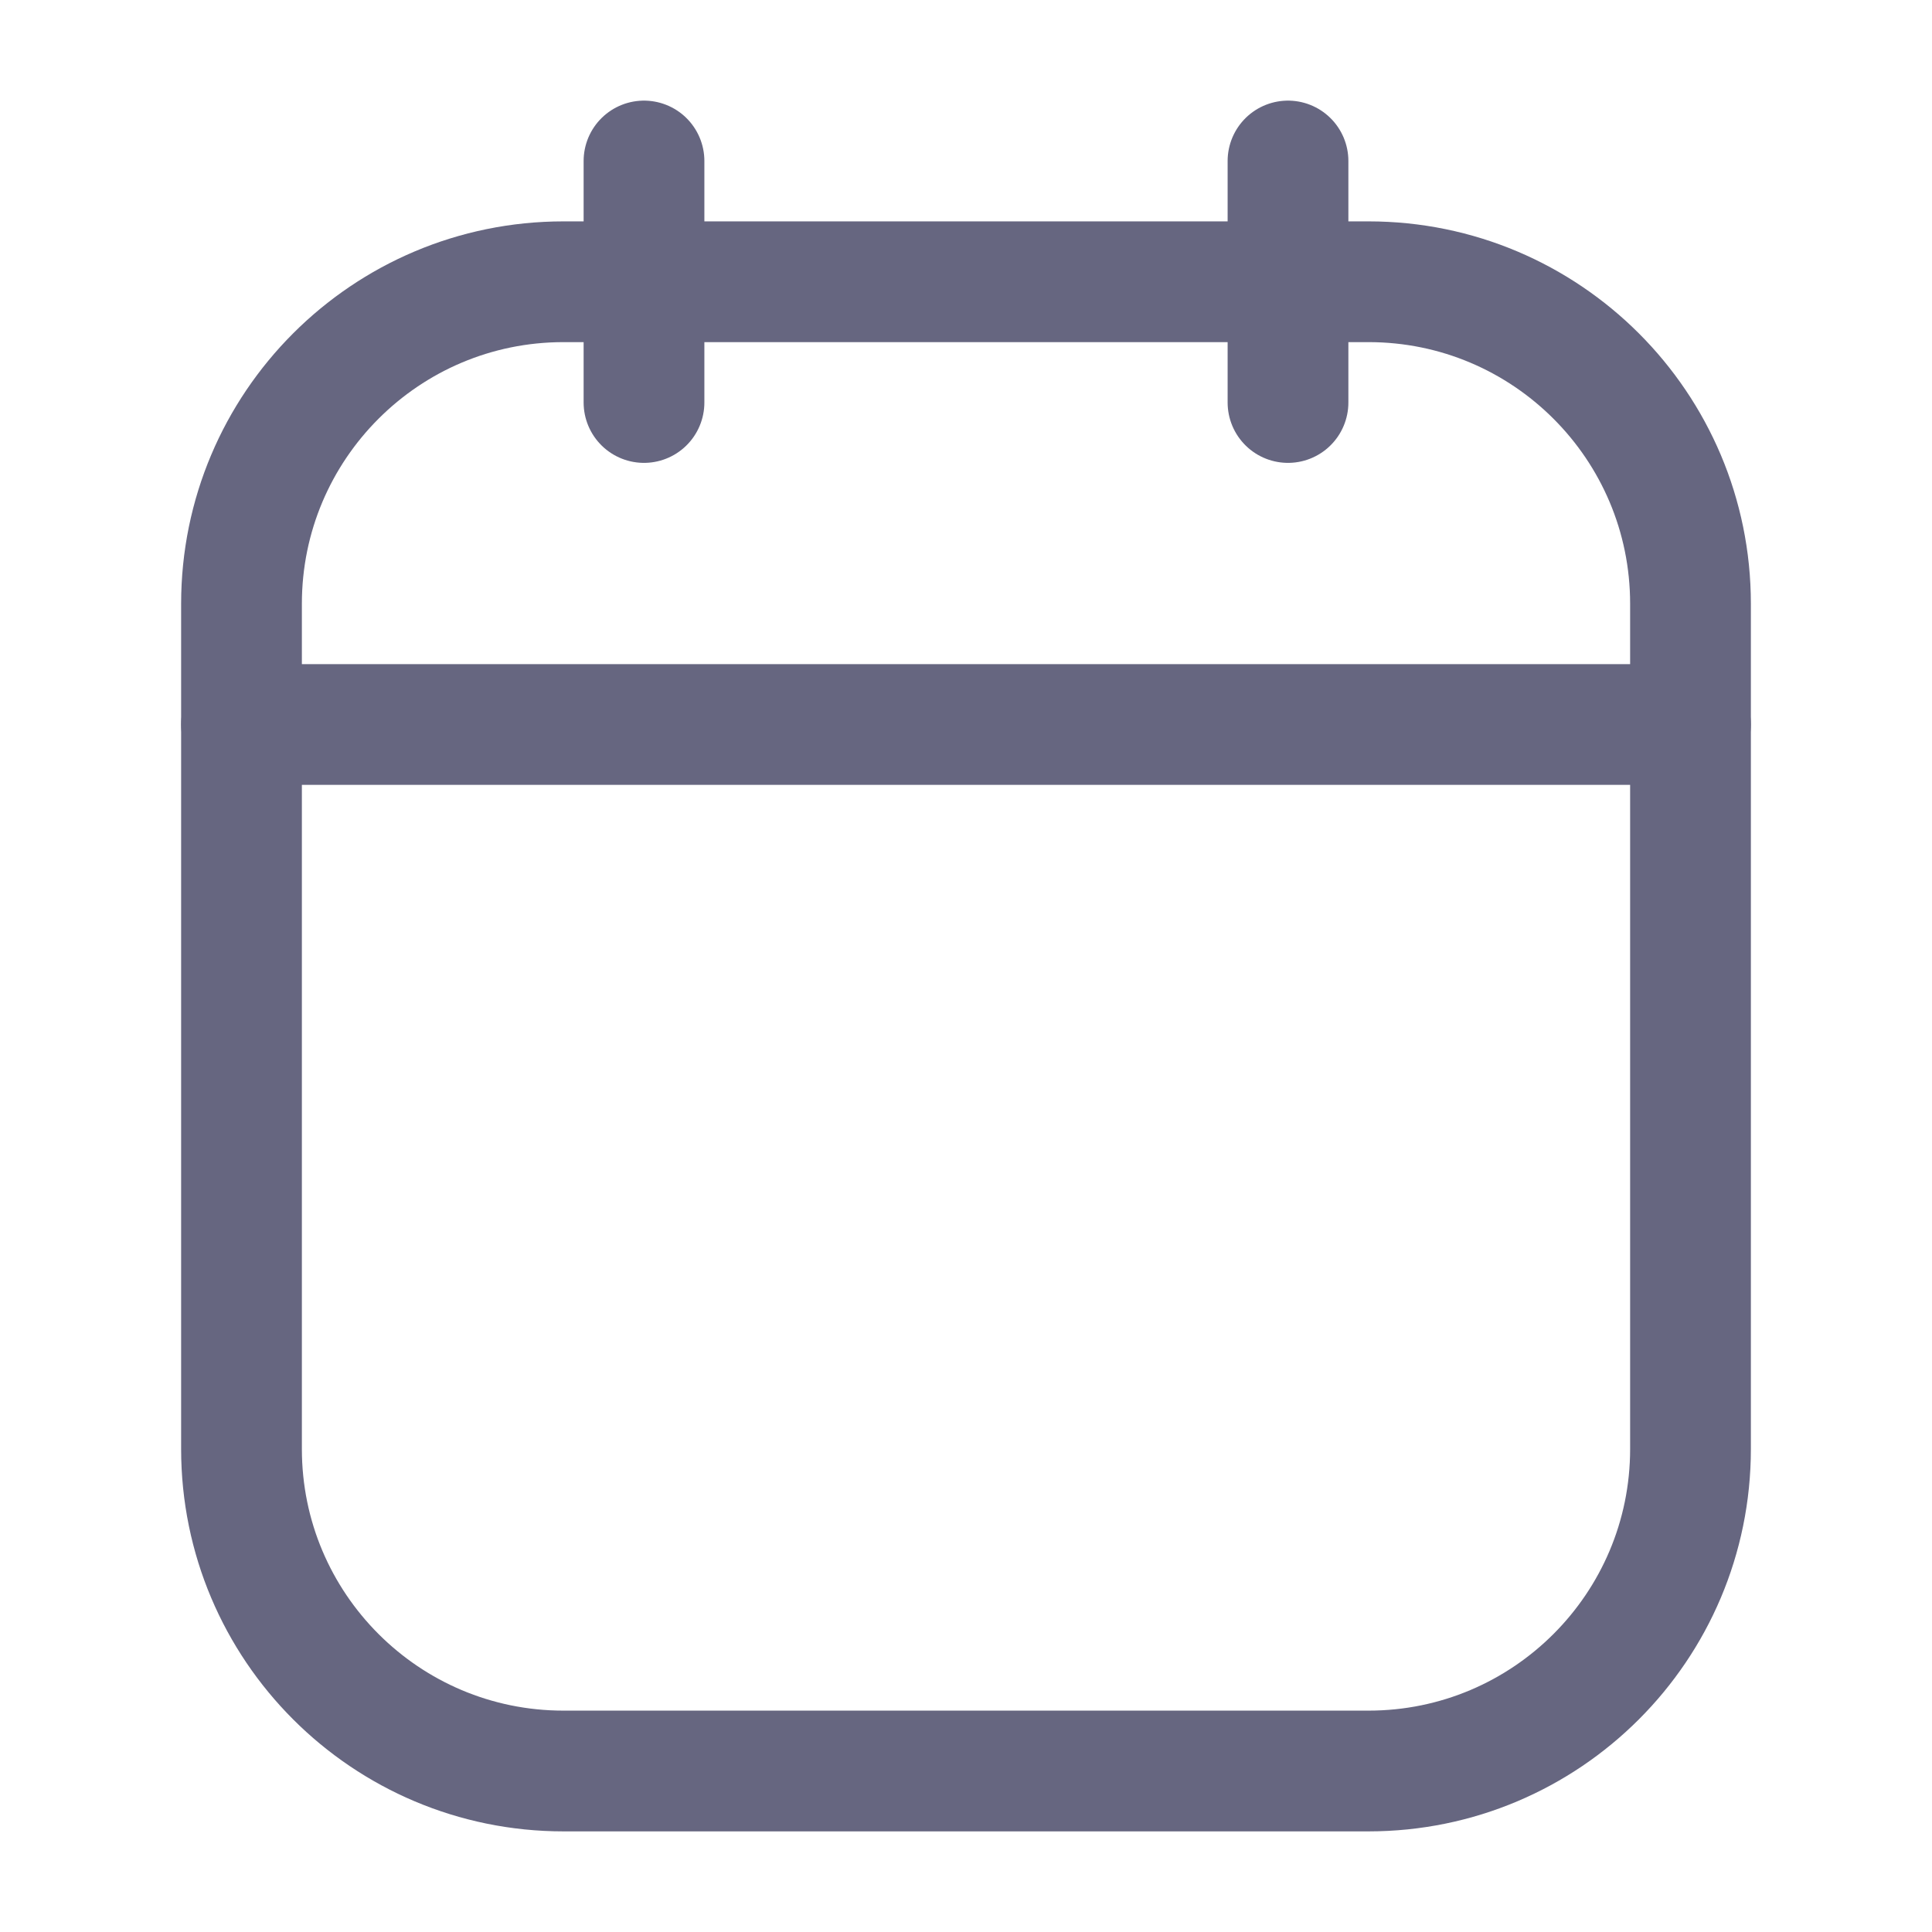 <svg width="24" height="24" viewBox="0 0 24 24" fill="none" xmlns="http://www.w3.org/2000/svg">
<path d="M16 2V5" stroke="#666680" stroke-width="1.5" stroke-linecap="round"/>
<path d="M8 2V5" stroke="#666680" stroke-width="1.5" stroke-linecap="round"/>
<path d="M3 7.5C3 5.291 4.791 3.5 7 3.5H17C19.209 3.5 21 5.291 21 7.5V18C21 20.209 19.209 22 17 22H7C4.791 22 3 20.209 3 18V7.5Z" stroke="#666680" stroke-width="1.5"/>
<path d="M3 9H21" stroke="#666680" stroke-width="1.5" stroke-linecap="round"/>
</svg>
